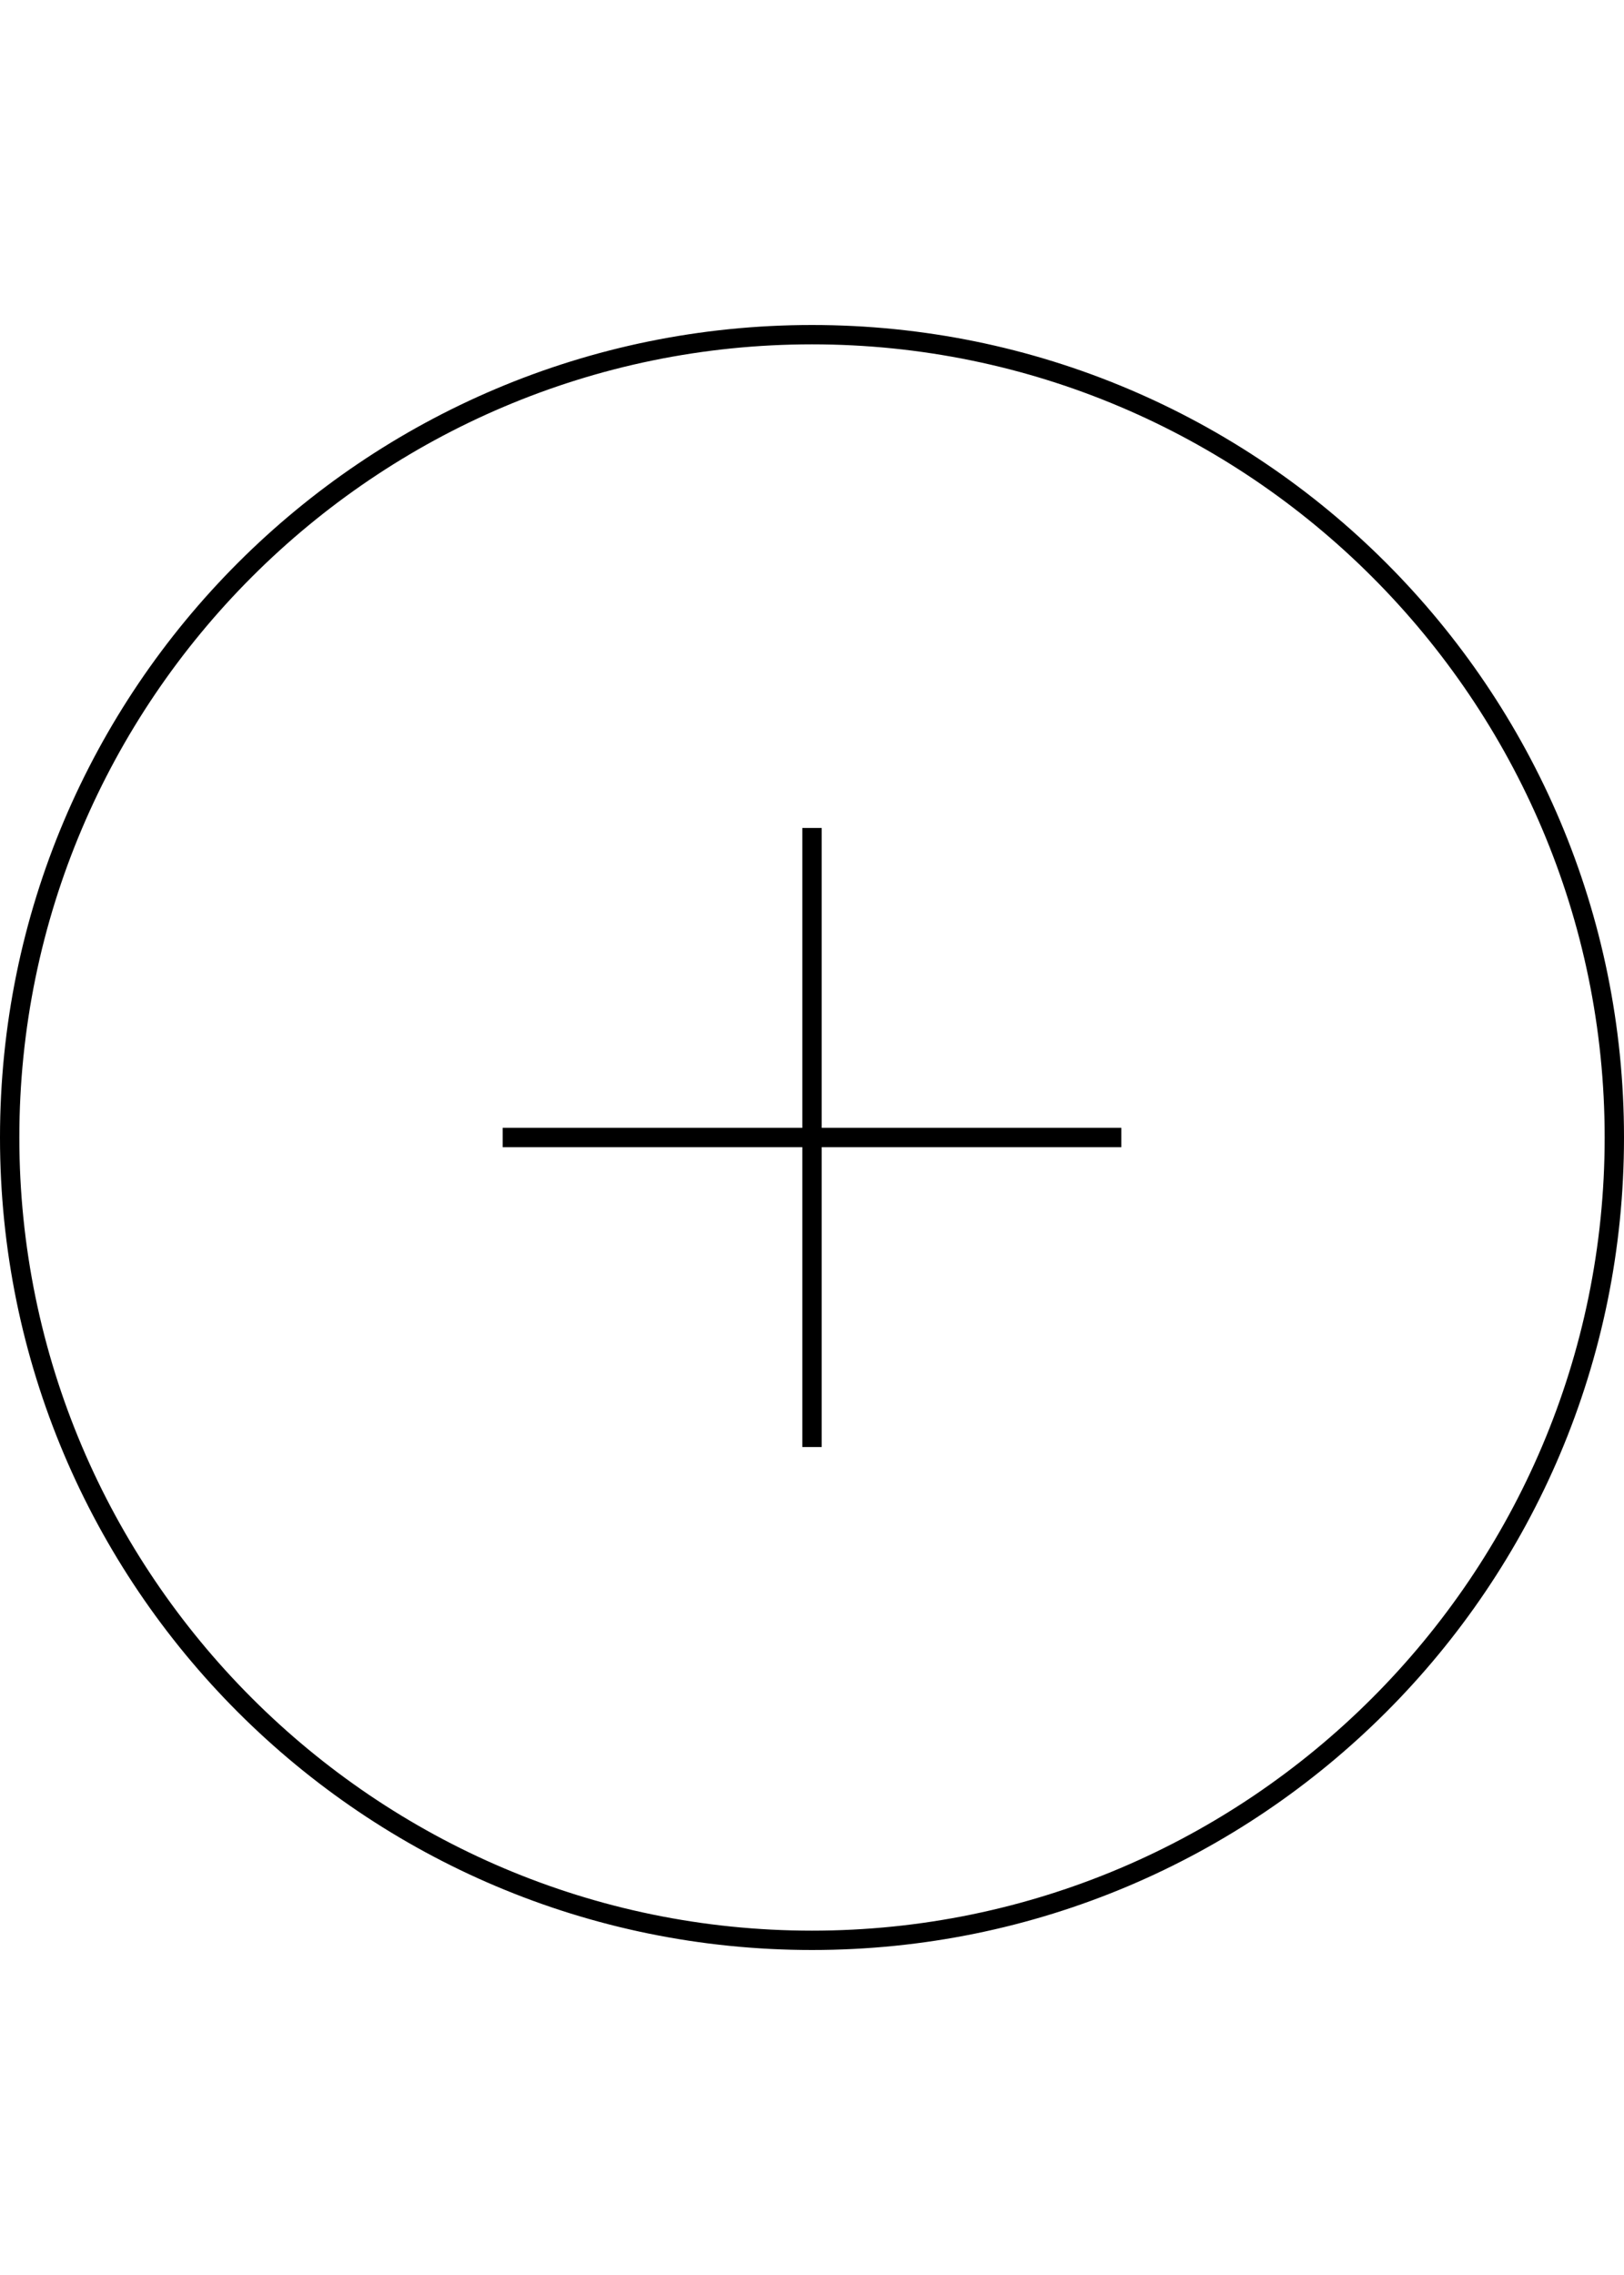 <?xml version="1.0" encoding="UTF-8"?> <svg xmlns="http://www.w3.org/2000/svg" xml:space="preserve" width="60" style="enable-background:new 0 0 84 84" viewBox="0 0 84 84"><path d="M42 0C18.8 0 0 18.8 0 42s18.8 42 42 42 42-18.8 42-42S65.2 0 42 0zm0 83C19.4 83 1 64.6 1 42S19.4 1 42 1s41 18.4 41 41-18.4 41-41 41z"></path><path d="M42.5 26h-1v15.5H26v1h15.5V58h1V42.5H58v-1H42.5z"></path></svg> 
